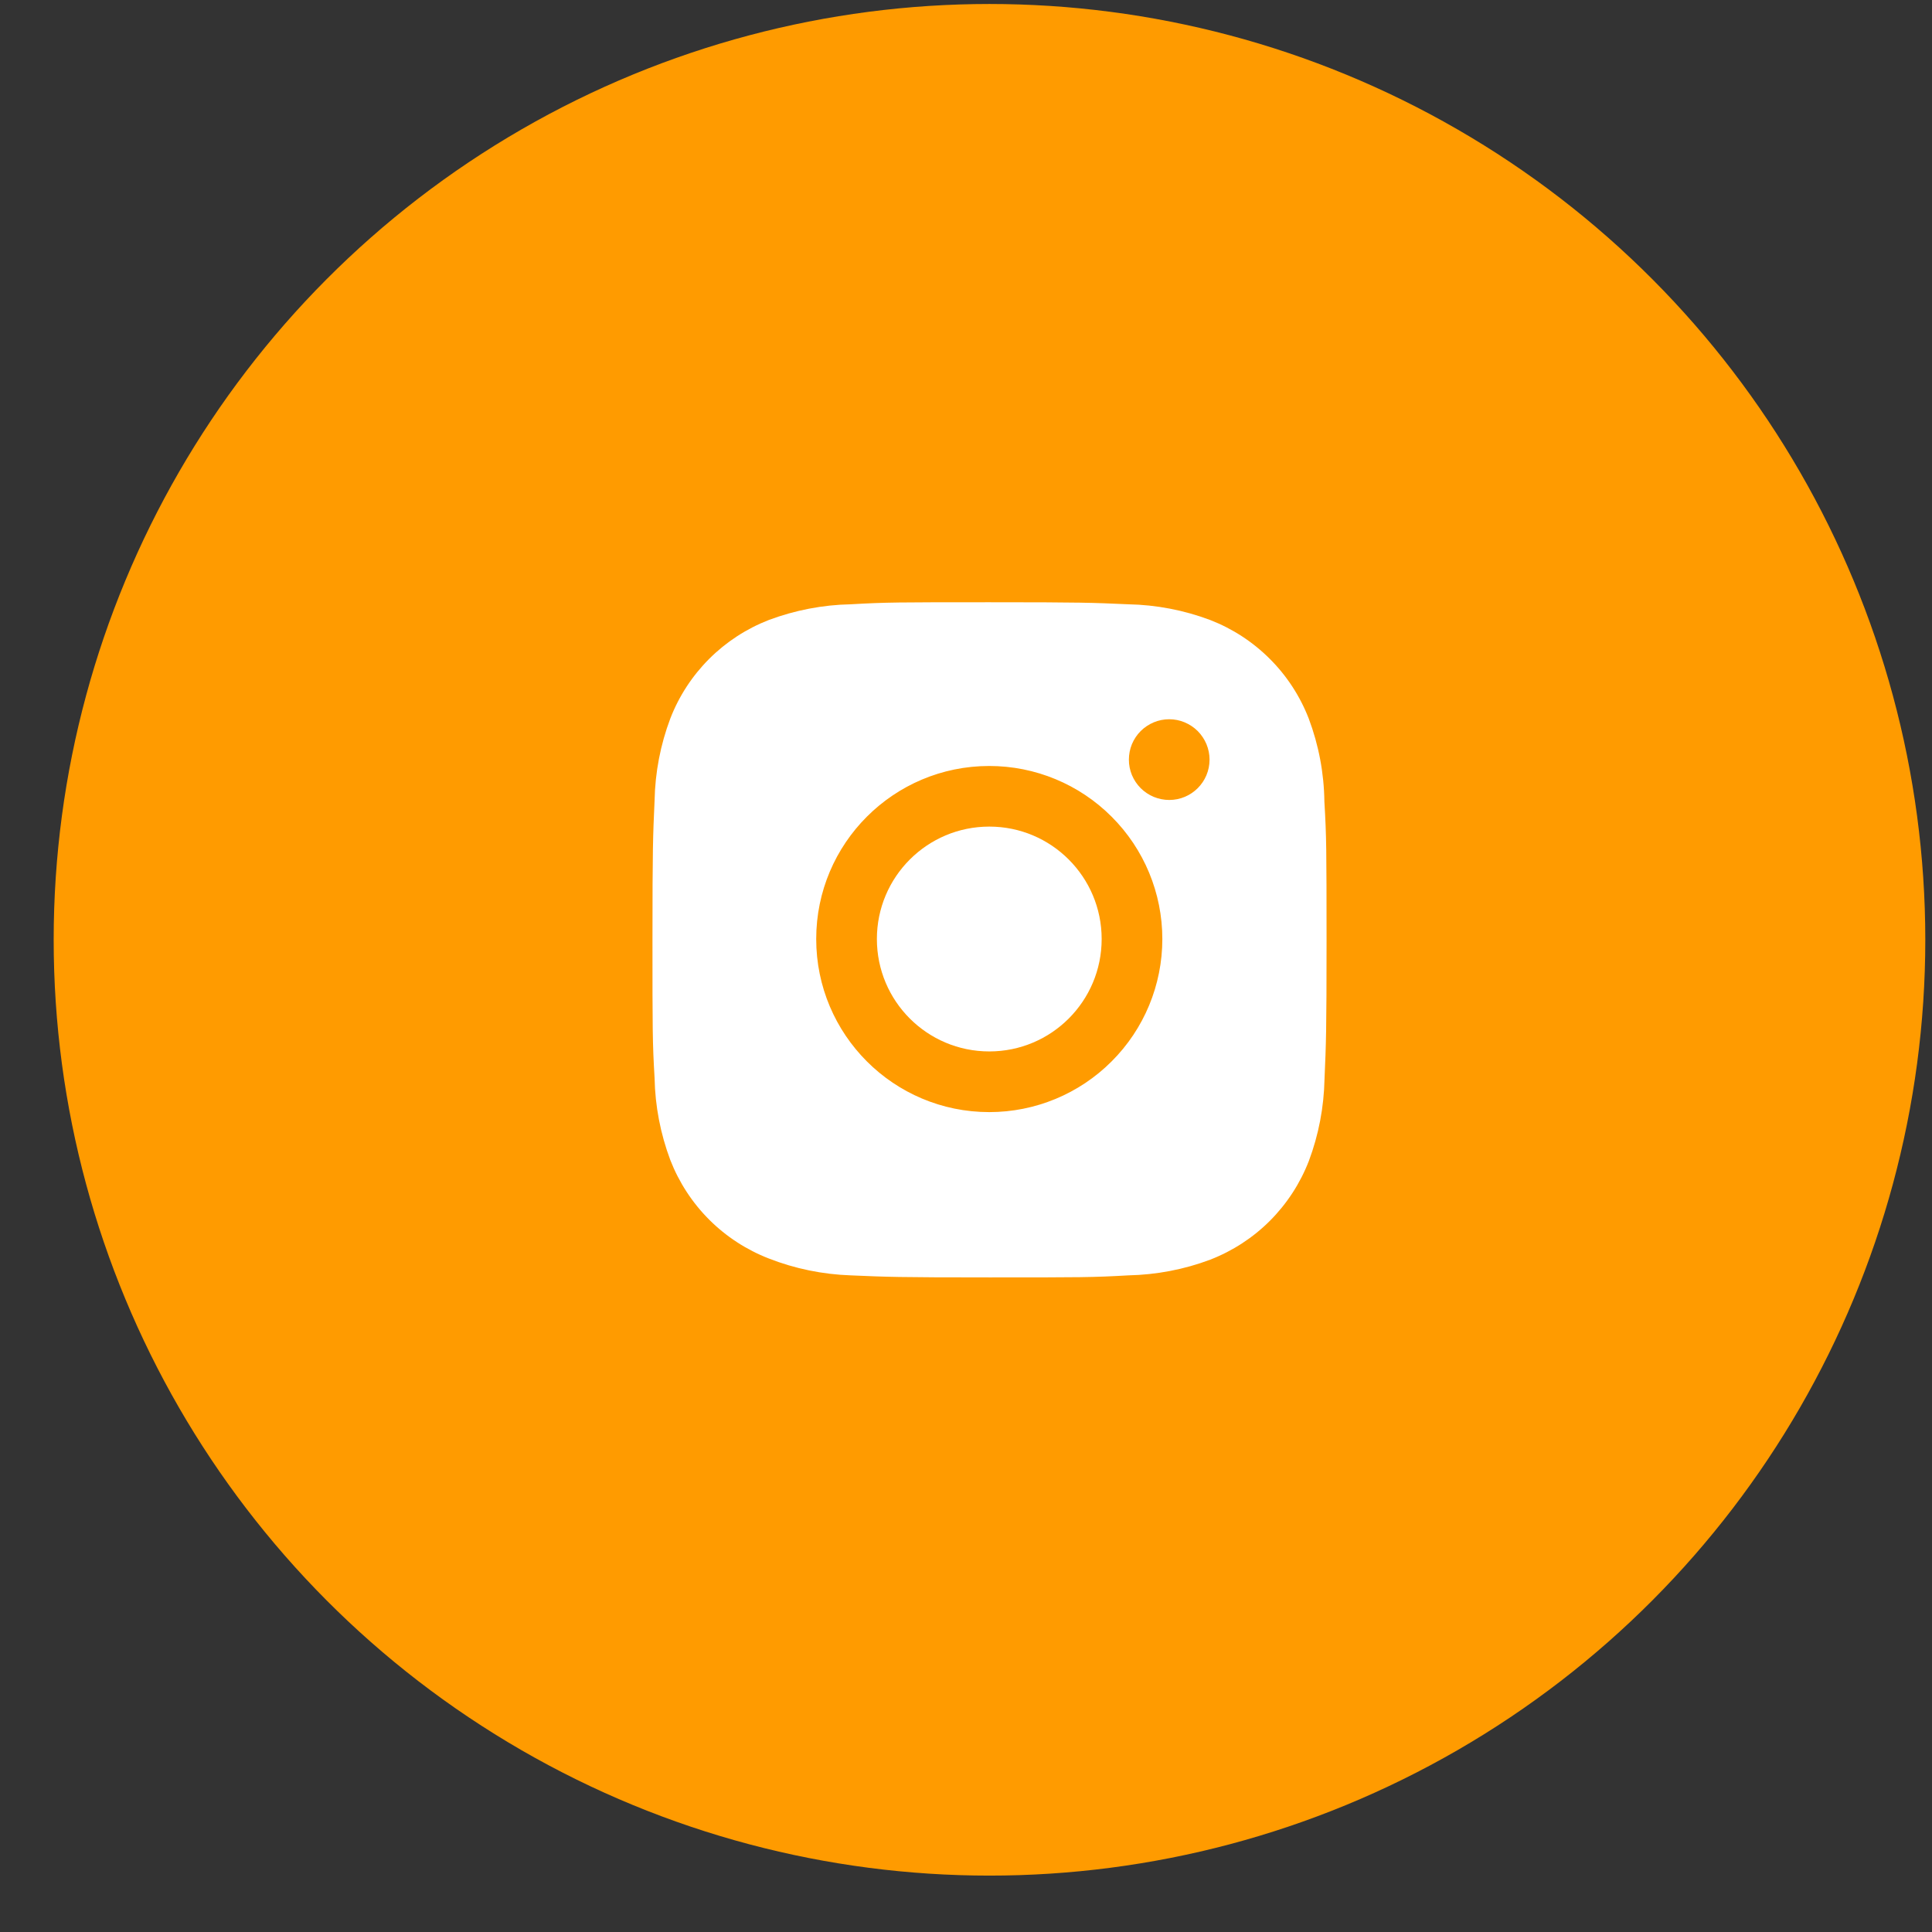 <svg width="32" height="32" viewBox="0 0 32 32" fill="none" xmlns="http://www.w3.org/2000/svg">
<rect x="0" y="0" width="32" height="32" fill="#333333" stroke="none"/>
<circle cx="16.389" cy="15.566" r="15.5" fill="#FF9B00"/>
<path d="M21.936 13.276C21.93 12.806 21.842 12.341 21.677 11.902C21.533 11.531 21.314 11.194 21.032 10.913C20.751 10.632 20.415 10.413 20.044 10.269C19.61 10.106 19.152 10.018 18.689 10.009C18.092 9.982 17.903 9.975 16.389 9.975C14.875 9.975 14.681 9.975 14.089 10.009C13.626 10.018 13.168 10.107 12.734 10.269C12.364 10.413 12.027 10.632 11.746 10.913C11.465 11.194 11.245 11.531 11.102 11.902C10.939 12.335 10.851 12.793 10.842 13.256C10.815 13.853 10.807 14.043 10.807 15.557C10.807 17.071 10.807 17.264 10.842 17.857C10.851 18.32 10.939 18.778 11.102 19.213C11.246 19.583 11.465 19.92 11.746 20.201C12.027 20.482 12.364 20.701 12.735 20.845C13.167 21.014 13.626 21.108 14.09 21.124C14.687 21.15 14.876 21.158 16.39 21.158C17.904 21.158 18.098 21.158 18.69 21.124C19.153 21.114 19.612 21.027 20.045 20.864C20.416 20.72 20.753 20.501 21.034 20.22C21.315 19.938 21.534 19.602 21.678 19.231C21.841 18.797 21.928 18.34 21.938 17.875C21.964 17.279 21.972 17.09 21.972 15.575C21.971 14.061 21.971 13.869 21.936 13.276V13.276ZM16.386 18.42C14.802 18.42 13.519 17.137 13.519 15.553C13.519 13.97 14.802 12.687 16.386 12.687C17.146 12.687 17.875 12.989 18.412 13.527C18.95 14.064 19.252 14.793 19.252 15.553C19.252 16.314 18.95 17.043 18.412 17.58C17.875 18.118 17.146 18.42 16.386 18.42V18.42ZM19.366 13.25C19.278 13.25 19.191 13.232 19.11 13.199C19.029 13.165 18.955 13.116 18.893 13.054C18.831 12.992 18.782 12.918 18.748 12.837C18.715 12.756 18.697 12.669 18.698 12.581C18.698 12.493 18.715 12.407 18.748 12.326C18.782 12.245 18.831 12.171 18.893 12.109C18.955 12.047 19.029 11.998 19.11 11.964C19.191 11.93 19.278 11.913 19.366 11.913C19.453 11.913 19.54 11.93 19.621 11.964C19.702 11.998 19.776 12.047 19.838 12.109C19.9 12.171 19.949 12.245 19.983 12.326C20.016 12.407 20.034 12.493 20.034 12.581C20.034 12.951 19.735 13.25 19.366 13.25Z" fill="white"/>
<path d="M16.386 17.415C17.414 17.415 18.247 16.582 18.247 15.553C18.247 14.525 17.414 13.691 16.386 13.691C15.357 13.691 14.524 14.525 14.524 15.553C14.524 16.582 15.357 17.415 16.386 17.415Z" fill="white"/>
</svg>
